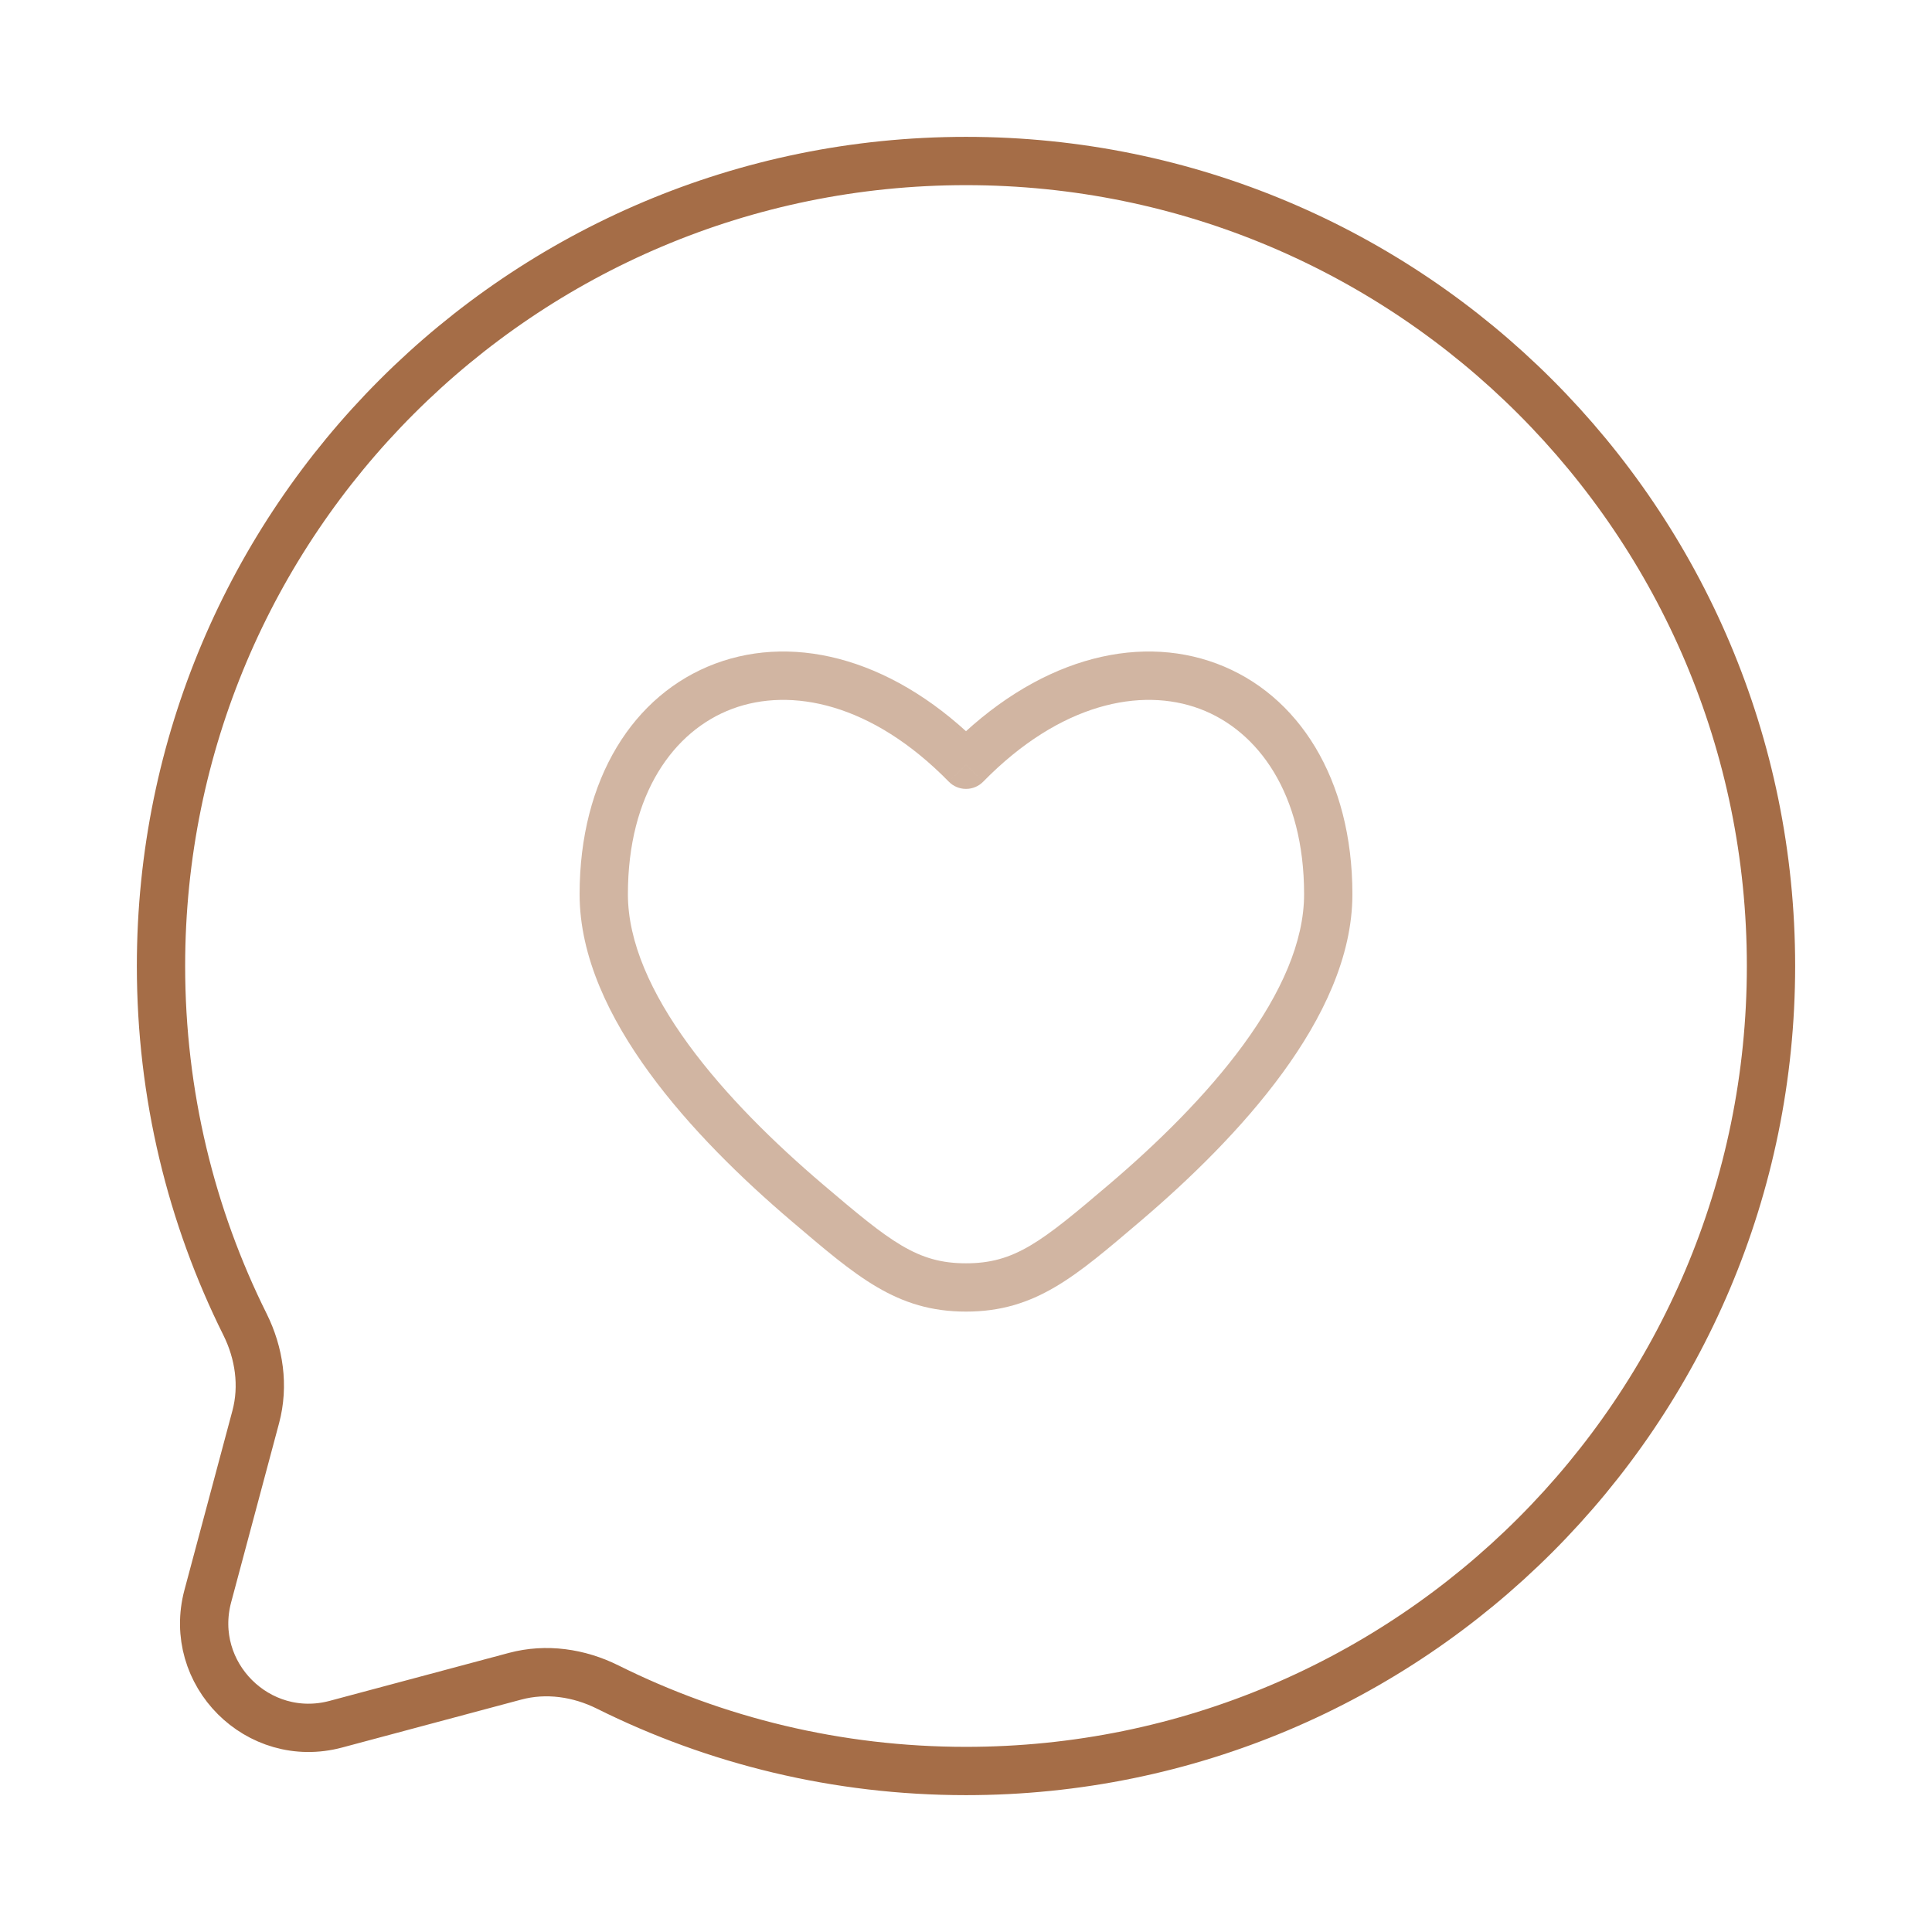 <svg width="60" height="60" viewBox="0 0 60 60" fill="none" xmlns="http://www.w3.org/2000/svg">
<path d="M30 55C43.807 55 55 43.807 55 30C55 16.193 43.807 5 30 5C16.193 5 5 16.193 5 30C5 33.999 5.939 37.779 7.609 41.131C8.052 42.022 8.2 43.04 7.943 44.002L6.454 49.567C5.807 51.983 8.018 54.193 10.433 53.546L15.998 52.057C16.96 51.8 17.978 51.948 18.869 52.391C22.221 54.061 26.001 55 30 55Z" stroke="#A56D47" stroke-width="1.5"/>
<path opacity="0.5" d="M25.071 37.355L24.585 37.926L24.585 37.926L25.071 37.355ZM30 23.75L29.464 24.274C29.605 24.419 29.798 24.5 30 24.5C30.202 24.5 30.395 24.419 30.536 24.274L30 23.75ZM34.929 37.355L34.443 36.783L34.443 36.783L34.929 37.355ZM30 39.983L30 39.233L30 39.233L30 39.983ZM25.557 36.783C24.069 35.517 22.536 34.019 21.382 32.439C20.219 30.846 19.5 29.25 19.5 27.771H18C18 29.713 18.929 31.623 20.171 33.323C21.421 35.036 23.05 36.62 24.585 37.926L25.557 36.783ZM19.5 27.771C19.5 24.656 20.923 22.694 22.739 22.014C24.564 21.332 27.076 21.836 29.464 24.274L30.536 23.225C27.861 20.493 24.748 19.662 22.214 20.609C19.671 21.56 18 24.194 18 27.771H19.5ZM35.415 37.926C36.95 36.62 38.579 35.036 39.829 33.323C41.071 31.623 42 29.713 42 27.771H40.5C40.5 29.25 39.781 30.846 38.618 32.439C37.464 34.019 35.931 35.517 34.443 36.783L35.415 37.926ZM42 27.771C42 24.194 40.329 21.56 37.786 20.609C35.252 19.662 32.139 20.493 29.464 23.225L30.536 24.274C32.924 21.836 35.436 21.332 37.261 22.014C39.077 22.694 40.5 24.656 40.5 27.771H42ZM24.585 37.926C26.601 39.64 27.839 40.733 30 40.733L30 39.233C28.483 39.233 27.661 38.573 25.557 36.783L24.585 37.926ZM34.443 36.783C32.339 38.573 31.517 39.233 30 39.233L30 40.733C32.161 40.733 33.399 39.64 35.415 37.926L34.443 36.783Z" fill="#A56D47"/>
</svg>
